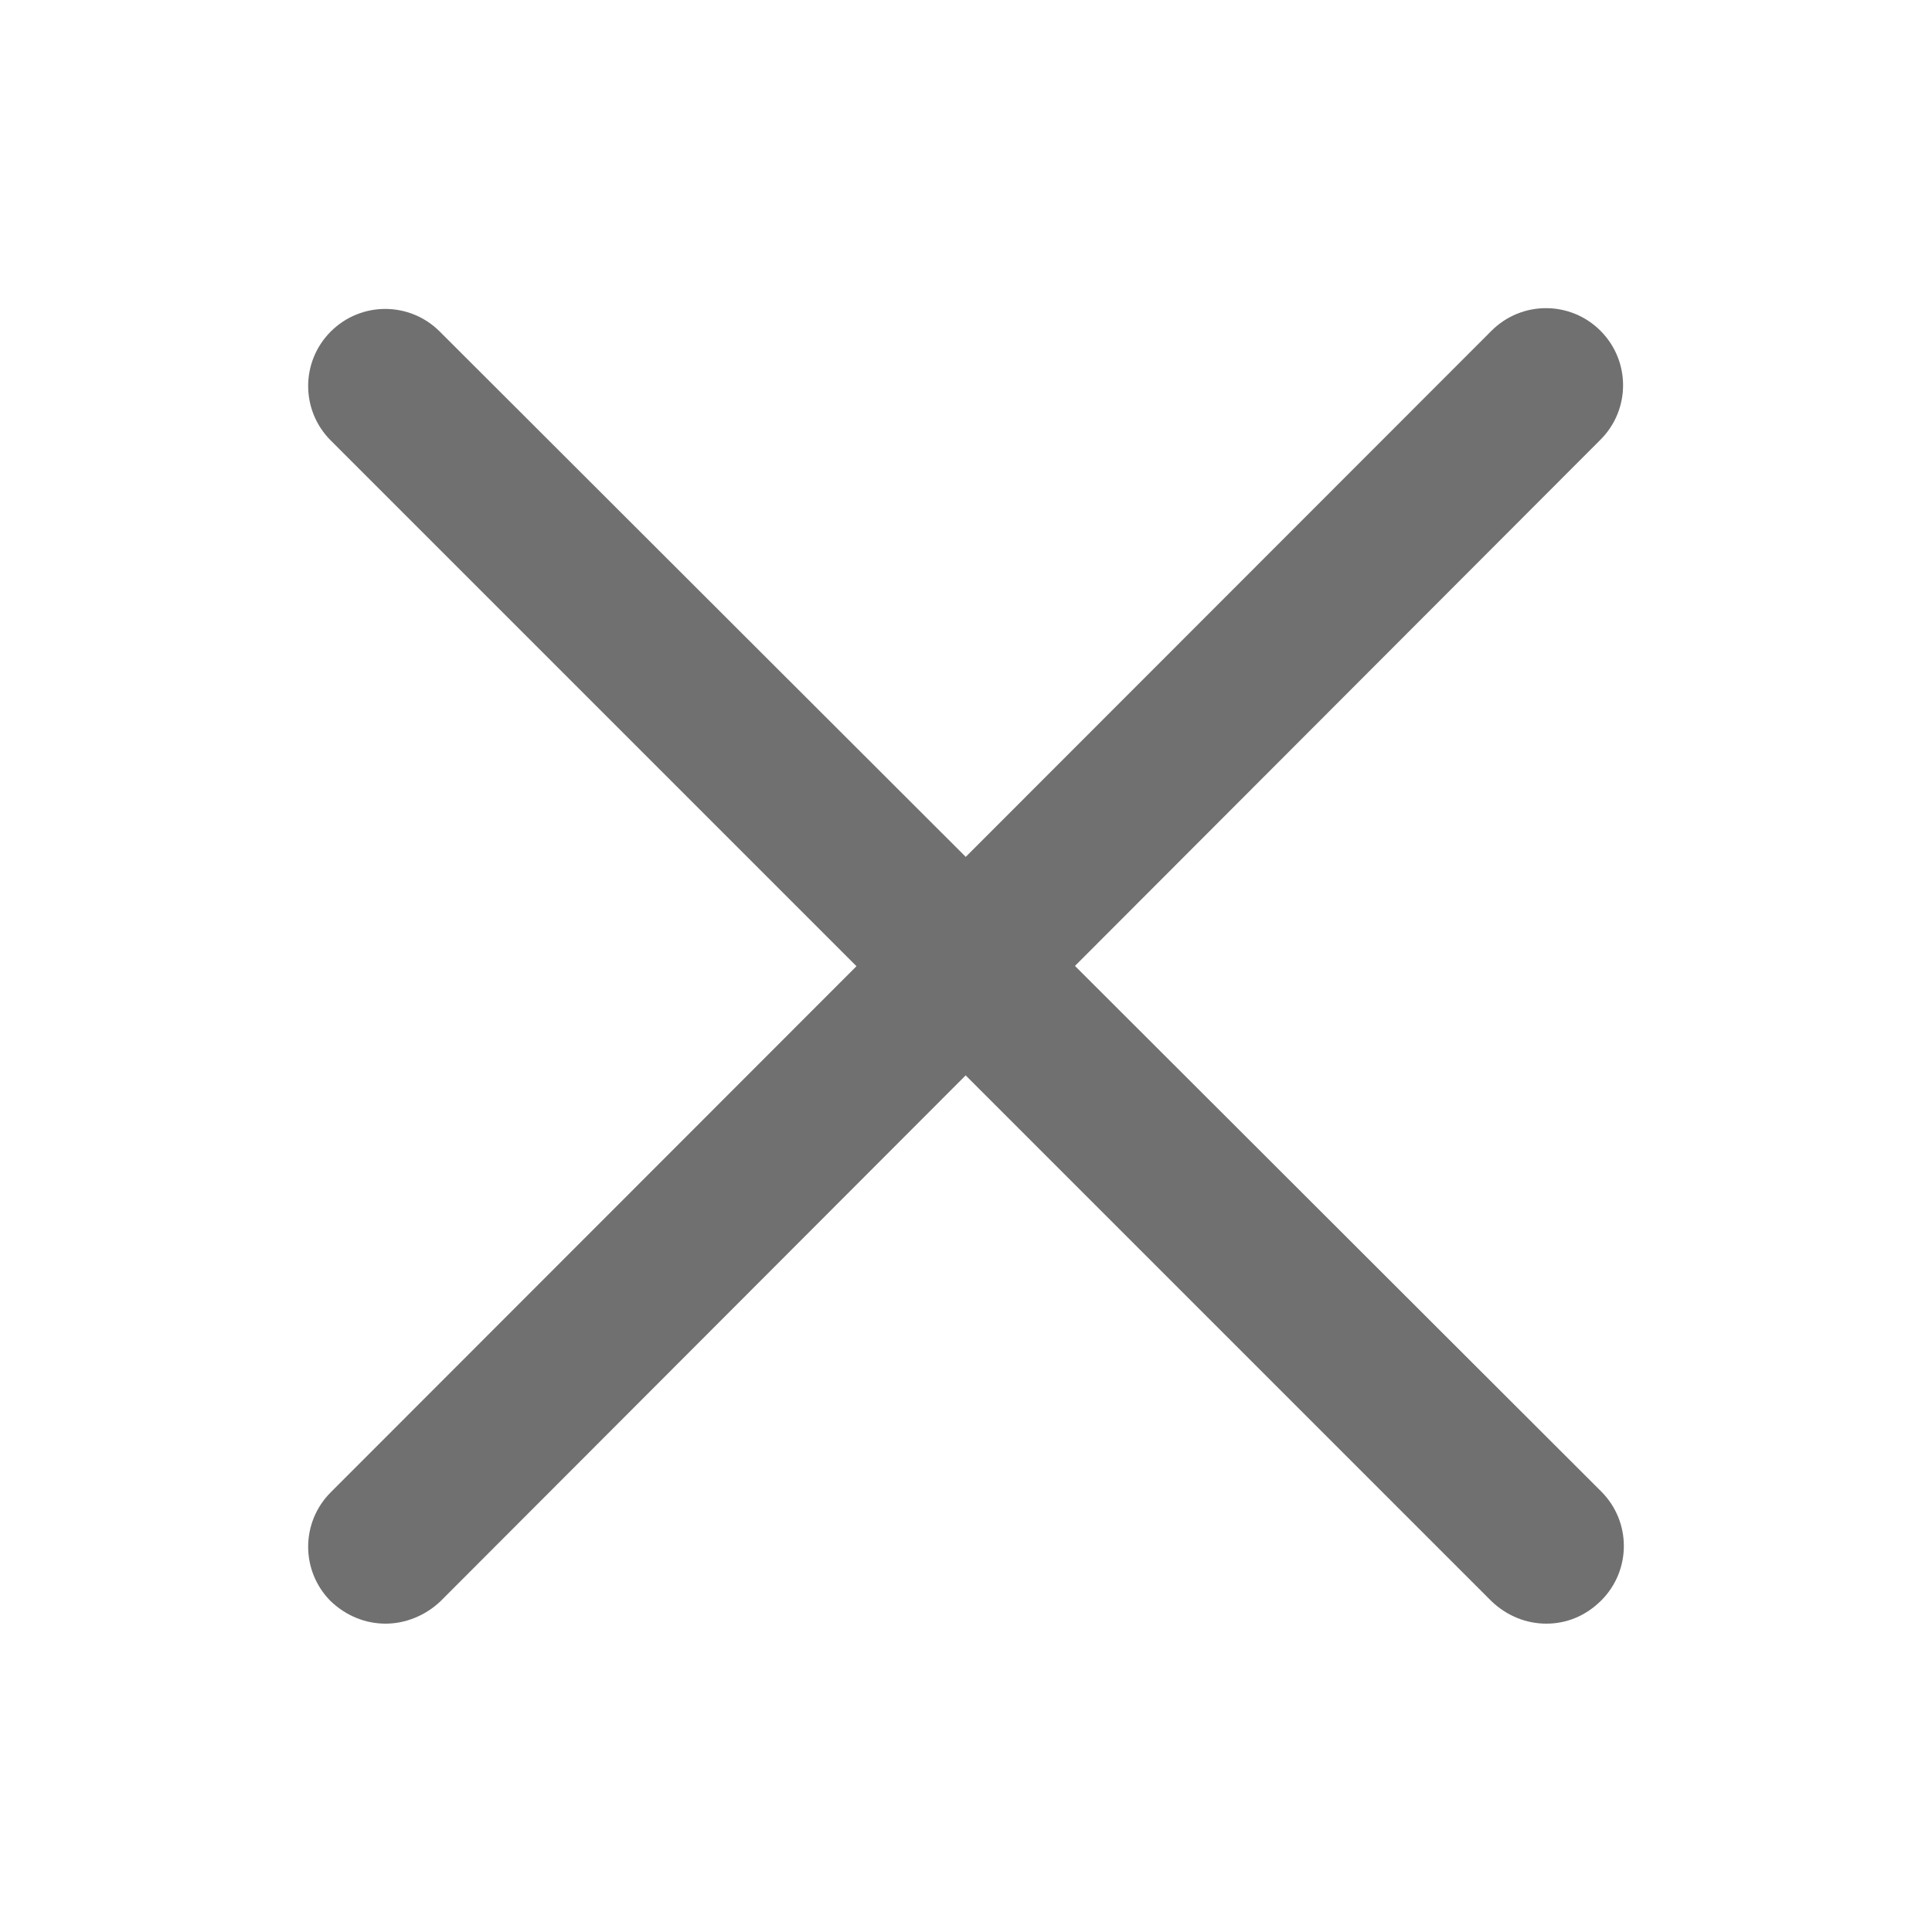 <?xml version="1.0" encoding="UTF-8"?> <svg xmlns="http://www.w3.org/2000/svg" xmlns:xlink="http://www.w3.org/1999/xlink" version="1.1" id="Layer_1" x="0px" y="0px" viewBox="0 0 25 25" style="enable-background:new 0 0 25 25;" xml:space="preserve"> <style type="text/css"> .st0{fill:#707070;} .st1{fill:none;stroke:#707070;stroke-width:2;stroke-linecap:round;stroke-miterlimit:10;} .st2{fill:none;stroke:#707070;stroke-width:2;stroke-linecap:round;stroke-linejoin:round;stroke-miterlimit:10;} .st3{fill:#AAAAAA;} .st4{fill:#FFFFFF;} </style> <path class="st0" d="M4.99,21.01c-0.26,0-0.51-0.1-0.71-0.29c-0.39-0.39-0.39-1.02,0-1.41L19.3,4.28c0.39-0.39,1.02-0.39,1.41,0 s0.39,1.02,0,1.41L5.7,20.72C5.5,20.91,5.24,21.01,4.99,21.01z"></path> <path class="st0" d="M20.01,21.01c-0.26,0-0.51-0.1-0.71-0.29L4.28,5.7c-0.39-0.39-0.39-1.02,0-1.41s1.02-0.39,1.41,0L20.72,19.3 c0.39,0.39,0.39,1.02,0,1.41C20.52,20.91,20.27,21.01,20.01,21.01z"></path> </svg> 